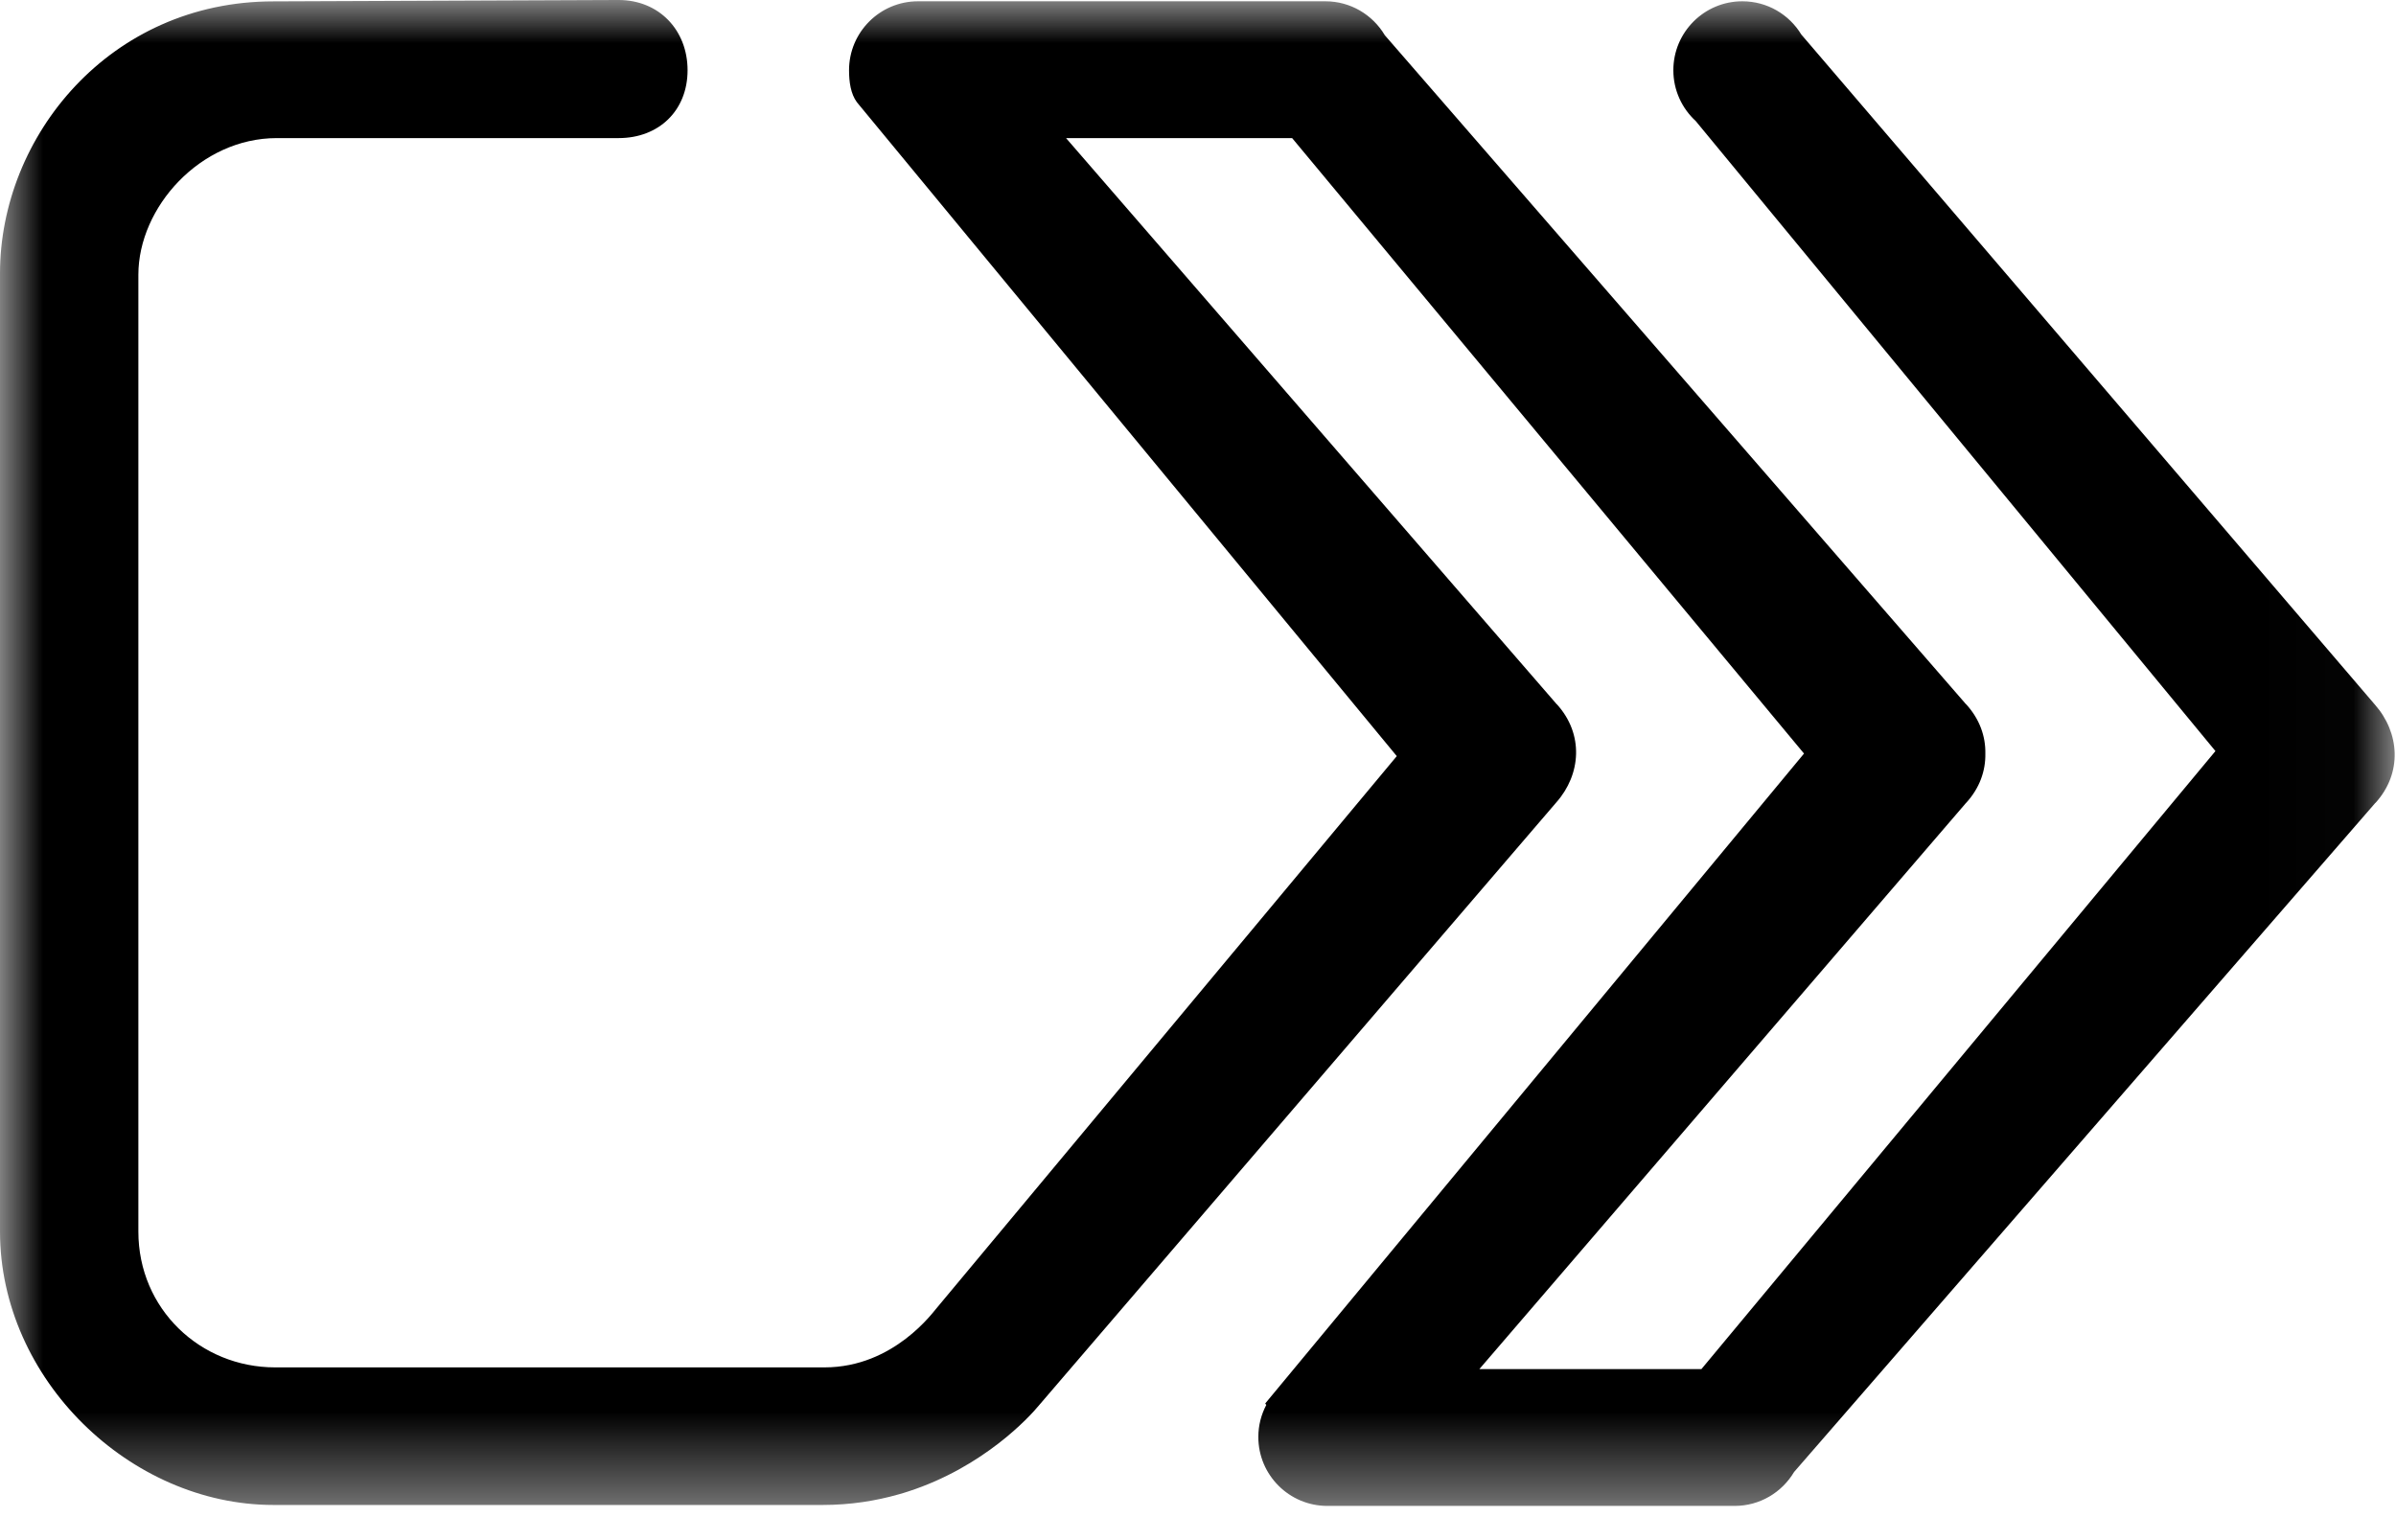 <?xml version="1.0" encoding="UTF-8"?>
<svg width="28px" height="18px" viewBox="0 0 28 18" version="1.1" xmlns="http://www.w3.org/2000/svg" xmlns:xlink="http://www.w3.org/1999/xlink">
    <title>58F4B85D-B4B5-4CC7-92C4-4B8AF021A378@1x</title>
    <defs>
        <polygon id="path-1" points="0 0 27.985 0 27.985 17.6 0 17.6"></polygon>
    </defs>
    <g id="---&gt;-DESKTOP-PROTOTYPE" stroke="none" stroke-width="1" fill="none" fill-rule="evenodd">
        <g id="01a.-landing-page---guided-tour---desktop" transform="translate(-167, -19)">
            <rect fill="transparent" x="0" y="0" width="1440" height="2006"></rect>
            <g id="7.-Components/1.-Headers/1.-Topbar/Desktop">
                <rect id="Block" fill="transparent" x="0" y="0" width="1440" height="56"></rect>
                <g id="Group-2" transform="translate(165, 12)"></g>
                <g id="Group-2" transform="translate(167, 18)">
                    <g id="SRC_icon_white" transform="translate(0, 1)">
                        <mask id="mask-2" fill="white">
                            <use xlink:href="#path-1"></use>
                        </mask>
                        <g id="path-1"></g>
                        <path d="M21.05,0.403 C20.909,0.17 20.653,0.015 20.361,0.015 C19.916,0.015 19.555,0.376 19.555,0.821 C19.555,1.055 19.656,1.267 19.816,1.414 L25.89,8.778 L19.883,16.001 L19.228,16.001 L17.288,16.001 L22.965,9.396 C22.968,9.392 22.972,9.388 22.975,9.384 L22.976,9.384 C23.135,9.211 23.205,9.008 23.201,8.807 C23.205,8.607 23.135,8.404 22.976,8.23 L22.975,8.231 C22.972,8.227 22.968,8.223 22.965,8.219 L16.186,0.415 C16.185,0.413 16.183,0.412 16.182,0.41 C16.041,0.173 15.783,0.015 15.489,0.015 L10.728,0.015 C10.283,0.015 9.922,0.376 9.922,0.821 C9.922,0.956 9.941,1.096 10.014,1.195 L16.323,8.837 L10.946,15.288 C10.914,15.32 10.451,15.981 9.636,15.981 L3.215,15.981 C2.341,15.981 1.617,15.299 1.617,14.394 L1.617,3.211 C1.617,2.423 2.341,1.614 3.234,1.614 L7.229,1.614 C7.7,1.614 8.035,1.292 8.035,0.821 C8.035,0.35 7.7,-8.58237548e-05 7.229,-8.58237548e-05 L3.195,0.016 C1.284,0.016 -2.14559387e-05,1.592 -2.14559387e-05,3.195 L-2.14559387e-05,14.394 C-2.14559387e-05,16.119 1.521,17.589 3.195,17.589 L9.615,17.589 C9.939,17.589 10.235,17.541 10.502,17.465 C10.54,17.455 10.577,17.443 10.614,17.431 C11.499,17.144 12.034,16.555 12.137,16.43 L18.188,9.377 C18.475,9.053 18.513,8.582 18.193,8.23 L18.192,8.231 C18.188,8.227 18.185,8.223 18.182,8.219 L12.458,1.614 L14.445,1.614 L15.1,1.614 L21.082,8.807 L14.787,16.401 C14.785,16.403 14.789,16.409 14.798,16.42 C14.739,16.532 14.705,16.659 14.705,16.794 C14.705,17.239 15.066,17.6 15.511,17.6 L20.272,17.6 C20.567,17.6 20.824,17.441 20.965,17.205 C20.966,17.203 20.968,17.201 20.969,17.2 L27.748,9.396 C27.752,9.392 27.755,9.388 27.758,9.384 L27.76,9.384 C28.079,9.033 28.041,8.562 27.755,8.237 L21.05,0.403 Z" id="Fill-1" fill="black" fill-rule="nonzero" mask="url(#mask-2)"></path>
                    </g>
                </g>
            </g>
        </g>
    </g>
</svg>
